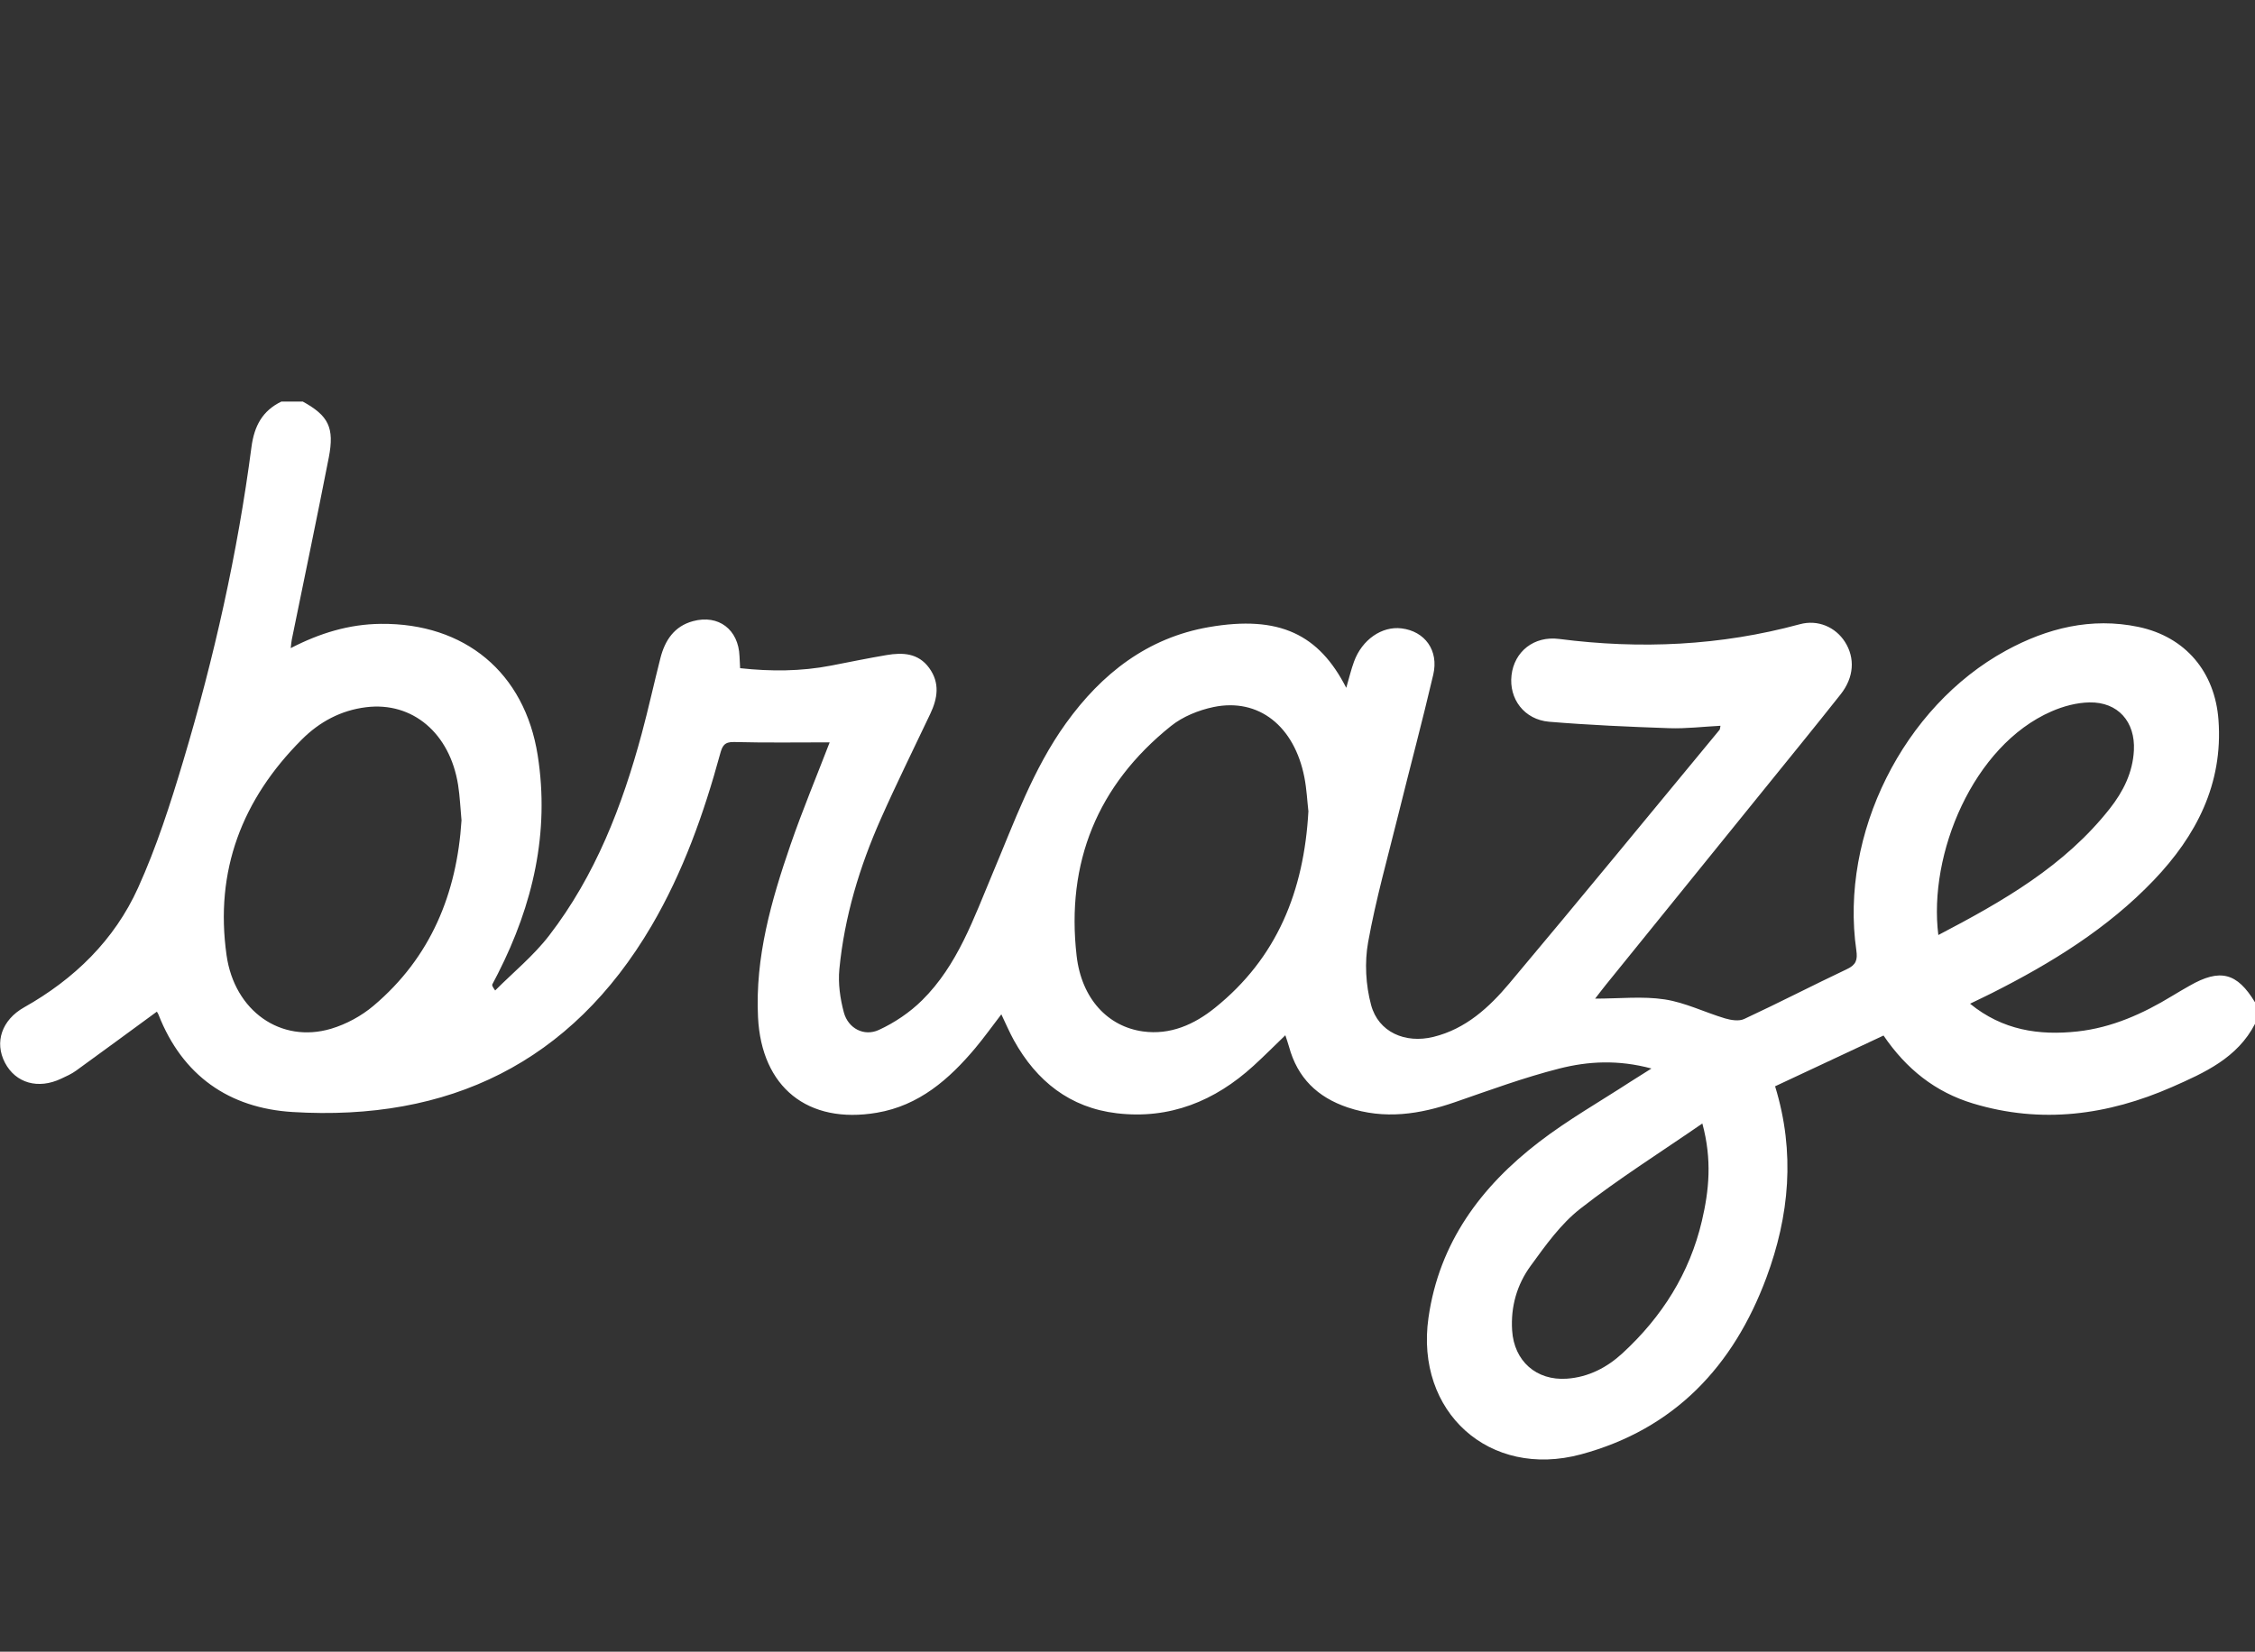 <?xml version="1.0" encoding="UTF-8"?>
<svg xmlns="http://www.w3.org/2000/svg" id="Capa_1" data-name="Capa 1" viewBox="0 0 409.46 300">
  <rect x="0" y="0" width="409.46" height="300" fill="#333333" stroke="none"/>
  <path d="m54.95,72.92c4.68,2.57,5.81,4.72,4.75,10.18-2.15,11.03-4.47,22.03-6.71,33.04-.09.43-.12.88-.2,1.58,5.28-2.73,10.59-4.35,16.34-4.41,15.24-.16,26.15,8.81,28.51,23.91,2.19,13.98-.88,27.12-7.22,39.6-.33.66-.69,1.3-1.02,1.96-.07.15-.04.35.51,1.12,3.3-3.31,6.99-6.32,9.81-9.99,8.4-10.91,13.27-23.54,16.82-36.71,1.22-4.54,2.22-9.13,3.38-13.68.82-3.21,2.51-5.78,5.91-6.7,4.64-1.26,8.27,1.52,8.45,6.37.02.64.06,1.28.11,2.17,5.57.61,11.05.59,16.52-.47,3.35-.65,6.7-1.34,10.06-1.91,2.94-.5,5.77-.38,7.75,2.34,1.99,2.74,1.53,5.54.18,8.37-3,6.33-6.11,12.61-8.95,19.01-3.87,8.72-6.62,17.81-7.54,27.33-.25,2.58.14,5.35.82,7.87.78,2.88,3.66,4.41,6.36,3.16,2.85-1.31,5.62-3.18,7.85-5.39,6.47-6.4,9.37-14.9,12.8-23.04,3.94-9.33,7.32-18.93,13.31-27.26,6.5-9.04,14.82-15.54,25.96-17.47,12.82-2.22,20,1.34,24.94,11.03.52-1.77.87-3.3,1.41-4.76,1.46-4,5.06-6.48,8.63-6.04,4.23.52,6.79,3.99,5.76,8.4-1.99,8.52-4.26,16.98-6.36,25.48-1.9,7.69-4.07,15.34-5.47,23.13-.66,3.67-.43,7.78.54,11.39,1.33,4.95,6.2,7.05,11.31,5.8,5.88-1.44,10.12-5.35,13.81-9.74,12.82-15.26,25.45-30.67,38.15-46.03.1-.12.08-.34.17-.74-3.13.16-6.21.54-9.27.44-7.28-.25-14.57-.57-21.83-1.17-4.53-.38-7.34-4.16-6.84-8.45.5-4.3,4.07-7.18,8.65-6.59,14.75,1.9,29.3,1.24,43.69-2.67,3.29-.9,6.49.52,8.2,3.2,1.87,2.93,1.66,6.45-.79,9.54-4.58,5.79-9.25,11.51-13.89,17.25-9.57,11.83-19.15,23.66-28.73,35.5-.62.77-1.21,1.55-1.95,2.51,4.44,0,8.62-.47,12.63.14,3.74.57,7.28,2.35,10.96,3.45,1.09.32,2.52.55,3.47.11,6.27-2.92,12.42-6.1,18.67-9.06,1.65-.78,1.95-1.66,1.7-3.41-3.04-21.06,8.5-44.25,27.18-54.45,7.47-4.08,15.49-6.08,24.03-4.3,8.58,1.8,13.92,8.21,14.55,16.92.85,11.63-4.05,21.03-11.75,29.09-8.38,8.77-18.61,15.06-29.39,20.5-1.23.62-2.47,1.2-3.97,1.93,5.9,4.82,12.51,5.8,19.5,5.04,6.27-.69,11.9-3.22,17.23-6.47,1.02-.63,2.07-1.22,3.11-1.82,5.55-3.19,8.65-2.4,11.91,3.01v3.88c-3.19,6.22-9.19,8.9-15.07,11.49-11.67,5.12-23.72,6.76-36.18,2.98-6.81-2.07-12.06-6.23-16.21-12.33-6.59,3.08-13.07,6.12-19.69,9.22,3.7,12.03,2.58,23.56-1.59,34.78-5.98,16.07-16.69,27.49-33.65,32.07-16.64,4.49-30.14-7.71-27.7-24.81,1.94-13.63,9.52-23.82,20.1-31.94,5.25-4.03,11.07-7.34,16.63-10.96,1.05-.68,2.12-1.34,3.76-2.37-6.06-1.63-11.5-1.32-16.71,0-6.41,1.63-12.67,3.93-18.93,6.1-6.44,2.23-12.84,3.22-19.52.97-5.52-1.86-9.12-5.4-10.65-11.02-.19-.69-.44-1.37-.67-2.09-1.96,1.89-3.83,3.77-5.78,5.55-7.03,6.42-15.24,9.75-24.82,8.62-8.52-1.01-14.57-5.84-18.67-13.22-.8-1.44-1.45-2.97-2.3-4.75-1.64,2.14-3.1,4.18-4.71,6.11-4.78,5.7-10.23,10.46-17.88,11.76-12.58,2.14-20.96-4.63-21.59-17.34-.54-10.91,2.41-21.19,5.9-31.33,2.19-6.33,4.78-12.53,7.11-18.6-5.78,0-11.58.09-17.38-.06-1.78-.05-2.13.77-2.51,2.16-2.97,10.88-6.74,21.47-12.46,31.23-14.61,24.89-36.84,35.55-65.2,33.81-11.51-.71-19.97-6.61-24.31-17.66-.13-.33-.36-.63-.32-.56-4.91,3.59-9.77,7.18-14.67,10.72-.81.59-1.76,1.01-2.68,1.44-4.18,1.99-8.28.82-10.22-2.89-1.95-3.73-.57-7.78,3.48-10.06,9.11-5.13,16.39-12.21,20.68-21.69,3.37-7.43,5.89-15.3,8.23-23.13,5.58-18.66,9.84-37.63,12.37-56.95.5-3.79,1.97-6.59,5.44-8.26h3.88-.03Zm28.85,76.08c-.21-2.21-.29-4.34-.62-6.43-1.49-9.41-8.28-15.15-16.69-14.12-4.58.56-8.48,2.66-11.68,5.86-10.85,10.85-15.85,23.83-13.67,39.2,1.43,10.1,9.84,16.06,18.98,13.34,2.75-.82,5.51-2.32,7.7-4.17,10.41-8.79,15.13-20.38,15.98-33.67h0Zm153.77-1.71c-.2-1.71-.3-3.93-.72-6.09-1.82-9.33-8.31-14.48-16.5-12.78-2.72.57-5.59,1.73-7.73,3.45-13.36,10.71-19.07,24.81-17.13,41.73.9,7.84,5.7,12.86,12.04,13.74,4.99.69,9.33-1.27,13.07-4.28,11.24-9.03,16.18-21.14,16.98-35.76h0Zm71.54,56.77c-7.77,5.36-15.25,10.06-22.18,15.49-3.55,2.78-6.31,6.67-9,10.37-2.48,3.4-3.64,7.4-3.36,11.73.35,5.55,4.39,9.15,9.94,8.76,3.95-.28,7.29-2.03,10.12-4.64,7.15-6.59,12.17-14.5,14.4-24.03,1.29-5.51,1.87-11.05.08-17.68Zm42.85-34.23c11.78-6.16,22.94-12.55,31.14-22.97,2.43-3.09,4.16-6.53,4.37-10.56.27-5.2-2.88-8.82-8.08-8.72-2.32.04-4.76.7-6.9,1.64-14.24,6.21-22.38,25.94-20.53,40.61Z" style="fill: #fff;"></path>
</svg>
